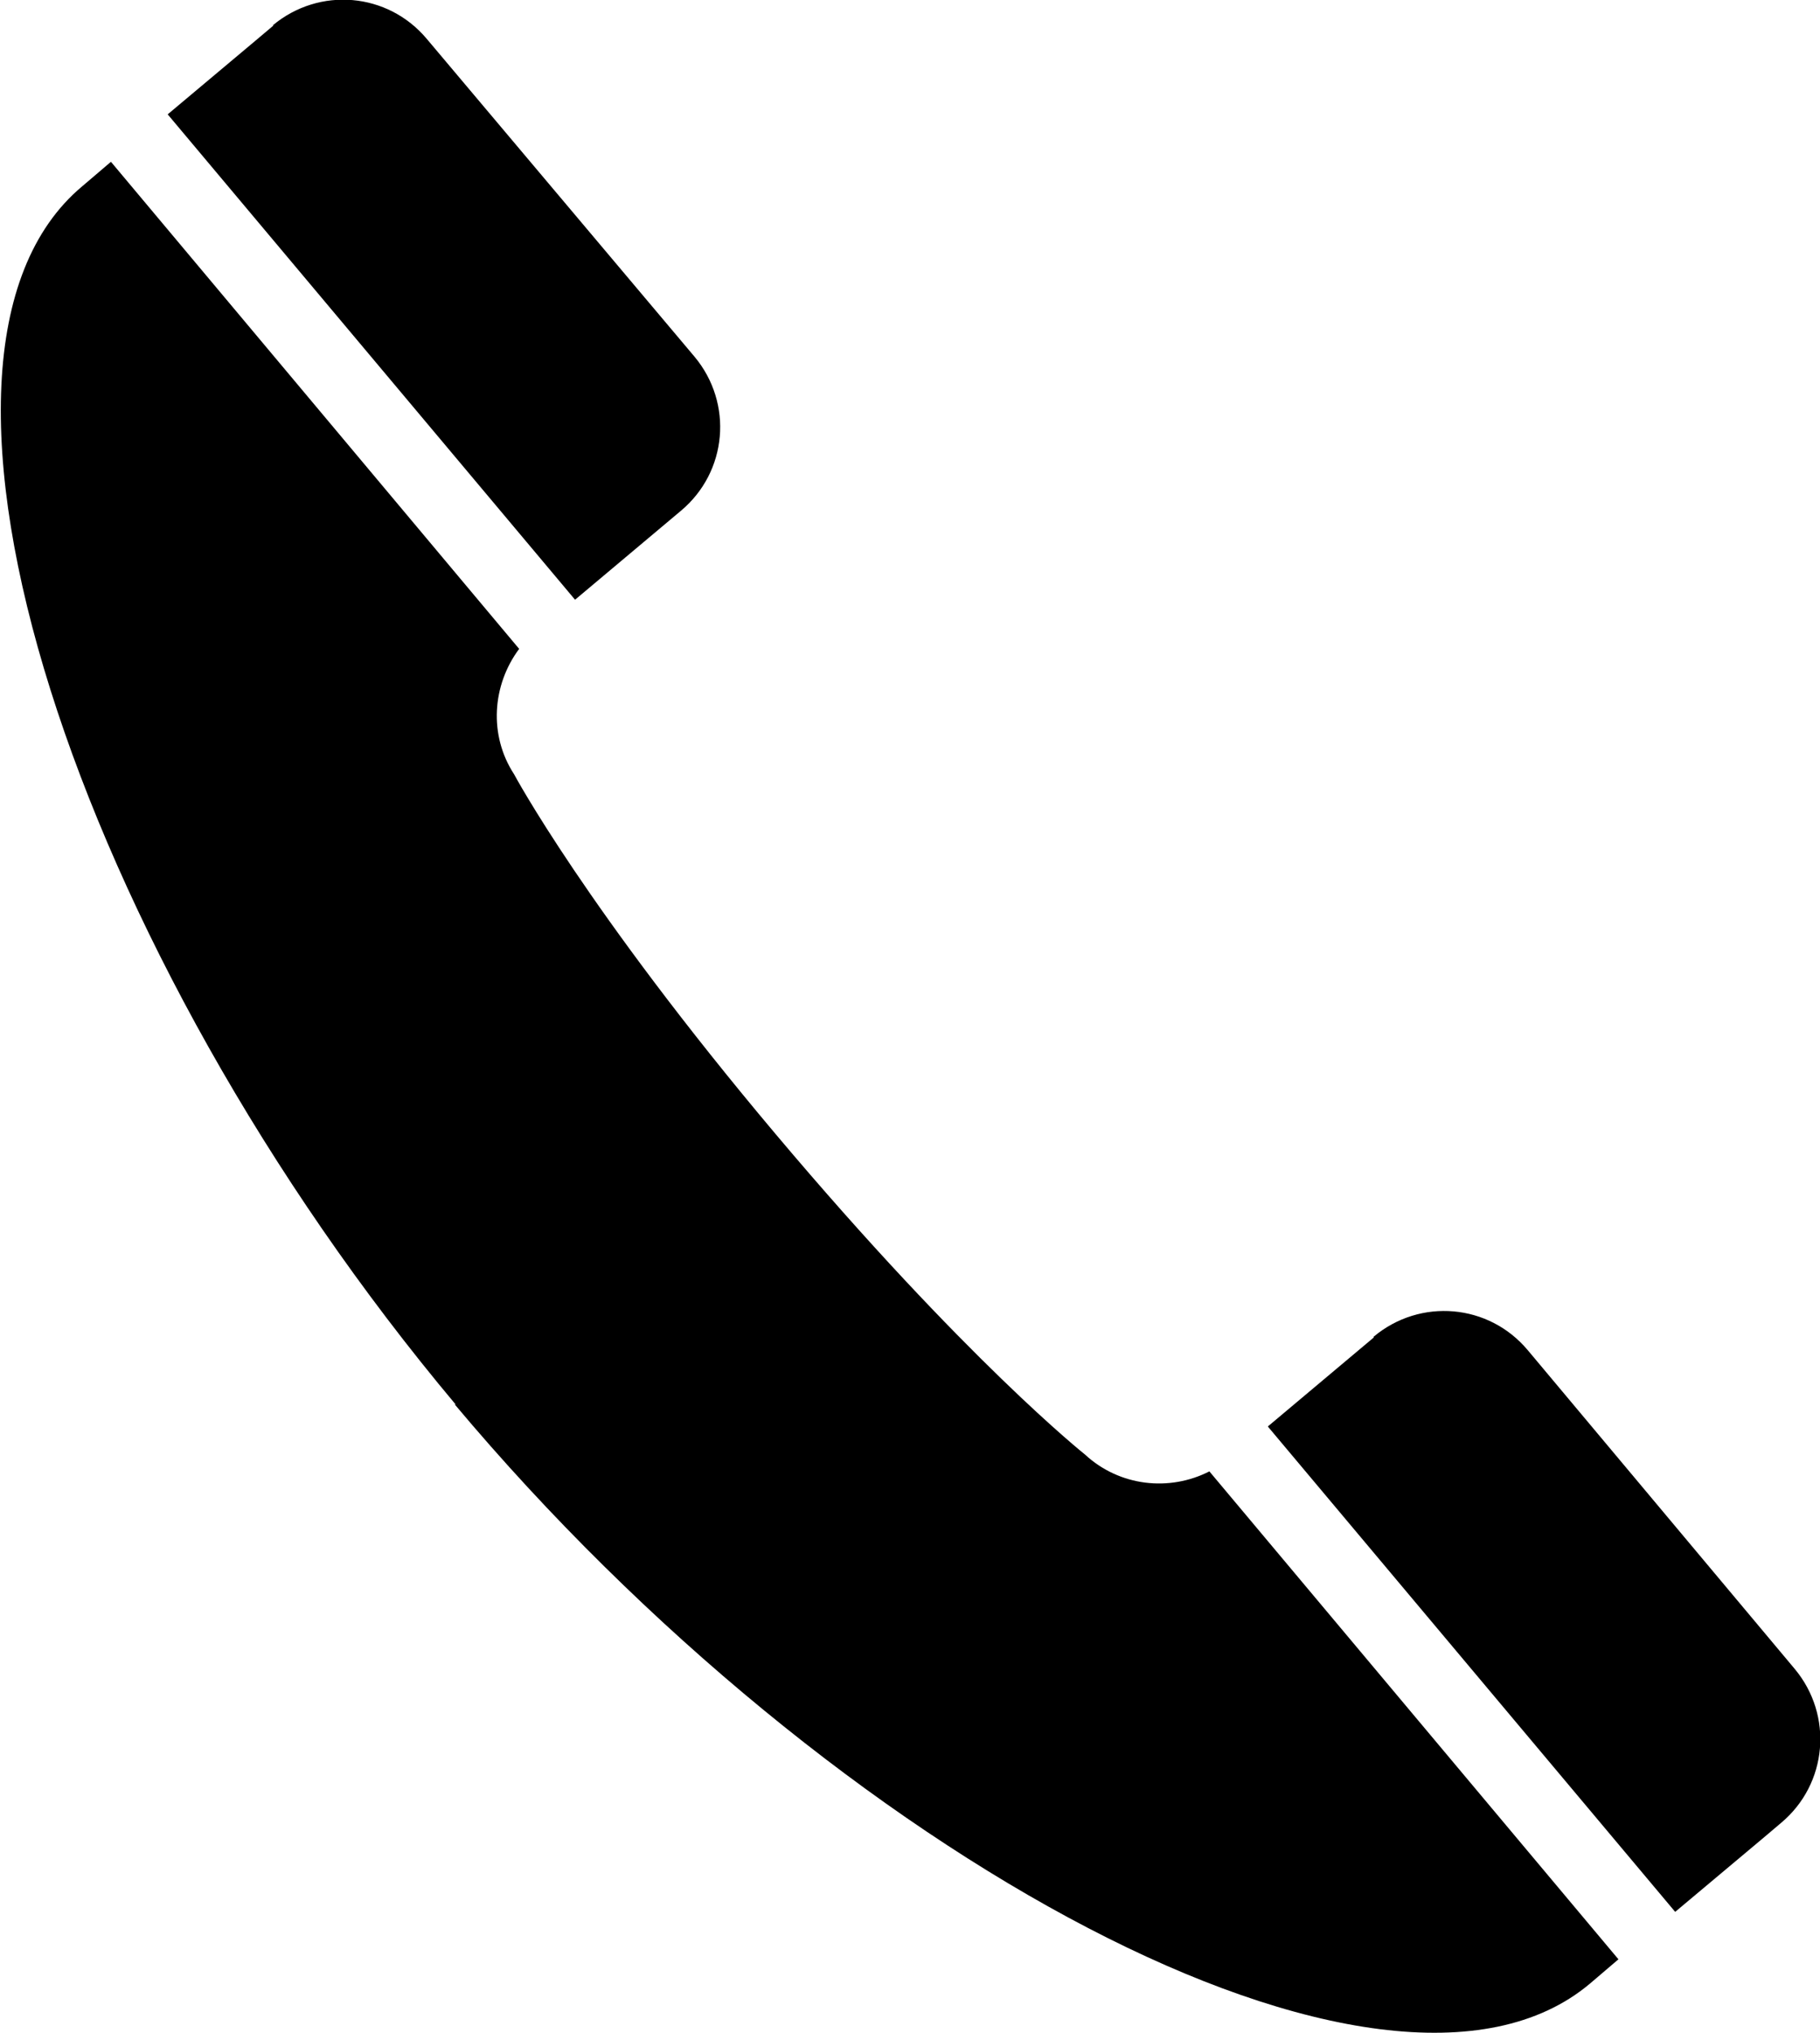 <?xml version="1.0" encoding="UTF-8"?>
<svg id="_レイヤー_2" data-name="レイヤー 2" xmlns="http://www.w3.org/2000/svg" width="21.49" height="24" viewBox="0 0 21.49 24">
  <defs>
    <style>
      .cls-1 {
        fill: #000;
      }
    </style>
  </defs>
  <g id="main">
    <g>
      <path class="cls-1" d="m3.23.3s-.14.12-1.25,1.05l4.81,5.73,1.25-1.05c.55-.46.62-1.27.16-1.82L5.04.46c-.46-.55-1.27-.62-1.82-.16Z"/>
      <path class="cls-1" d="m5.37,16.58c4.48,5.34,10.99,8.86,13.4,6.84l.34-.29-4.83-5.76c-.47.24-1.06.18-1.47-.2,0,0-1.41-1.12-3.65-3.78s-3.09-4.25-3.09-4.25c-.3-.46-.26-1.05.06-1.48L1.31,1.91l-.34.29c-2.4,2.01-.07,9.04,4.41,14.38Z"/>
      <path class="cls-1" d="m16.22,15.79l-1.25,1.05,4.81,5.73c1.11-.93,1.24-1.04,1.25-1.05.55-.46.62-1.27.16-1.82l-3.15-3.76c-.46-.55-1.27-.62-1.82-.16Z"/>
    </g>
  </g>
</svg>